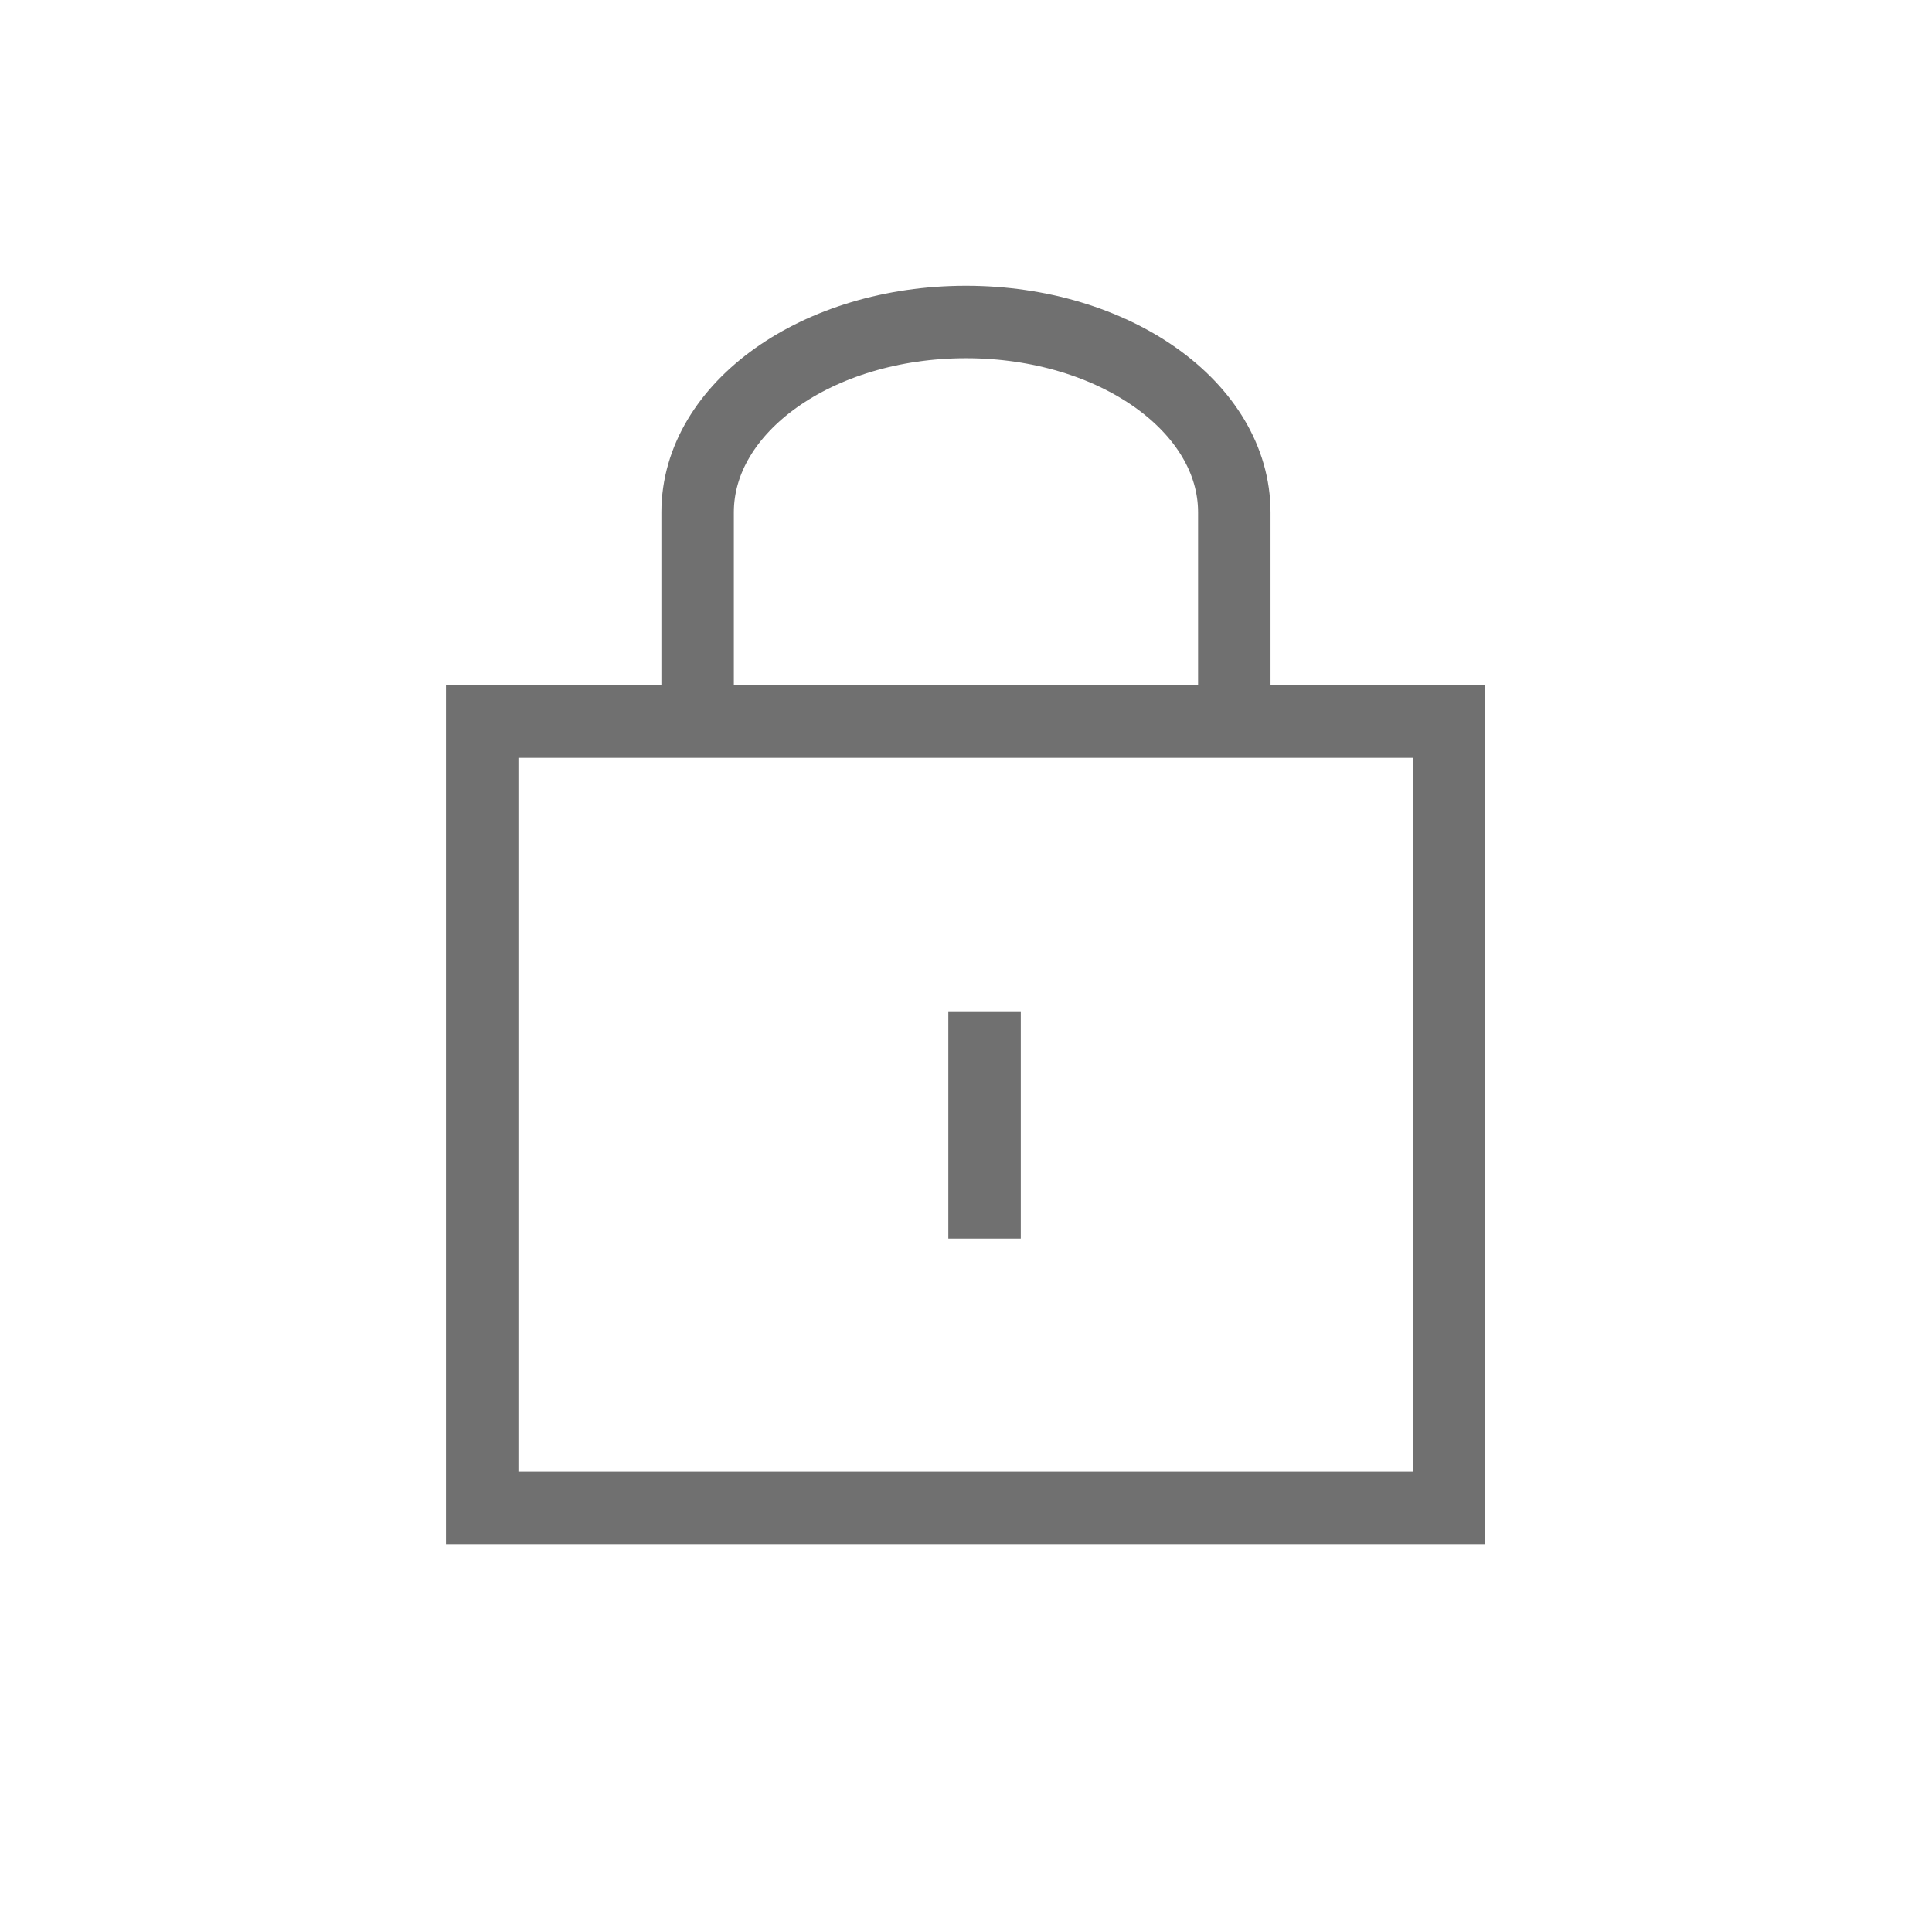 <svg width="48" height="48" viewBox="0 0 48 48" fill="none" xmlns="http://www.w3.org/2000/svg">
<path d="M17.332 17.778V12.729C17.332 10.116 20.315 8 23.999 8C27.683 8 30.666 10.116 30.666 12.729V17.778" stroke="#707070" stroke-width="1.8" stroke-linecap="square"/>
<path d="M13.467 17.929L35.999 17.929C35.999 19.555 35.999 18.471 35.999 19.138V37.468C34.666 37.468 35.333 37.468 34.513 37.468H13.467C12.647 37.468 12.887 37.468 11.98 37.468V17.929C12.887 17.929 12.647 17.929 13.467 17.929Z" stroke="#707070" stroke-width="1.8" stroke-linecap="square"/>
<path d="M24.461 26.027L24.461 29.873" stroke="#707070" stroke-width="1.8" stroke-linecap="square"/>
</svg>
